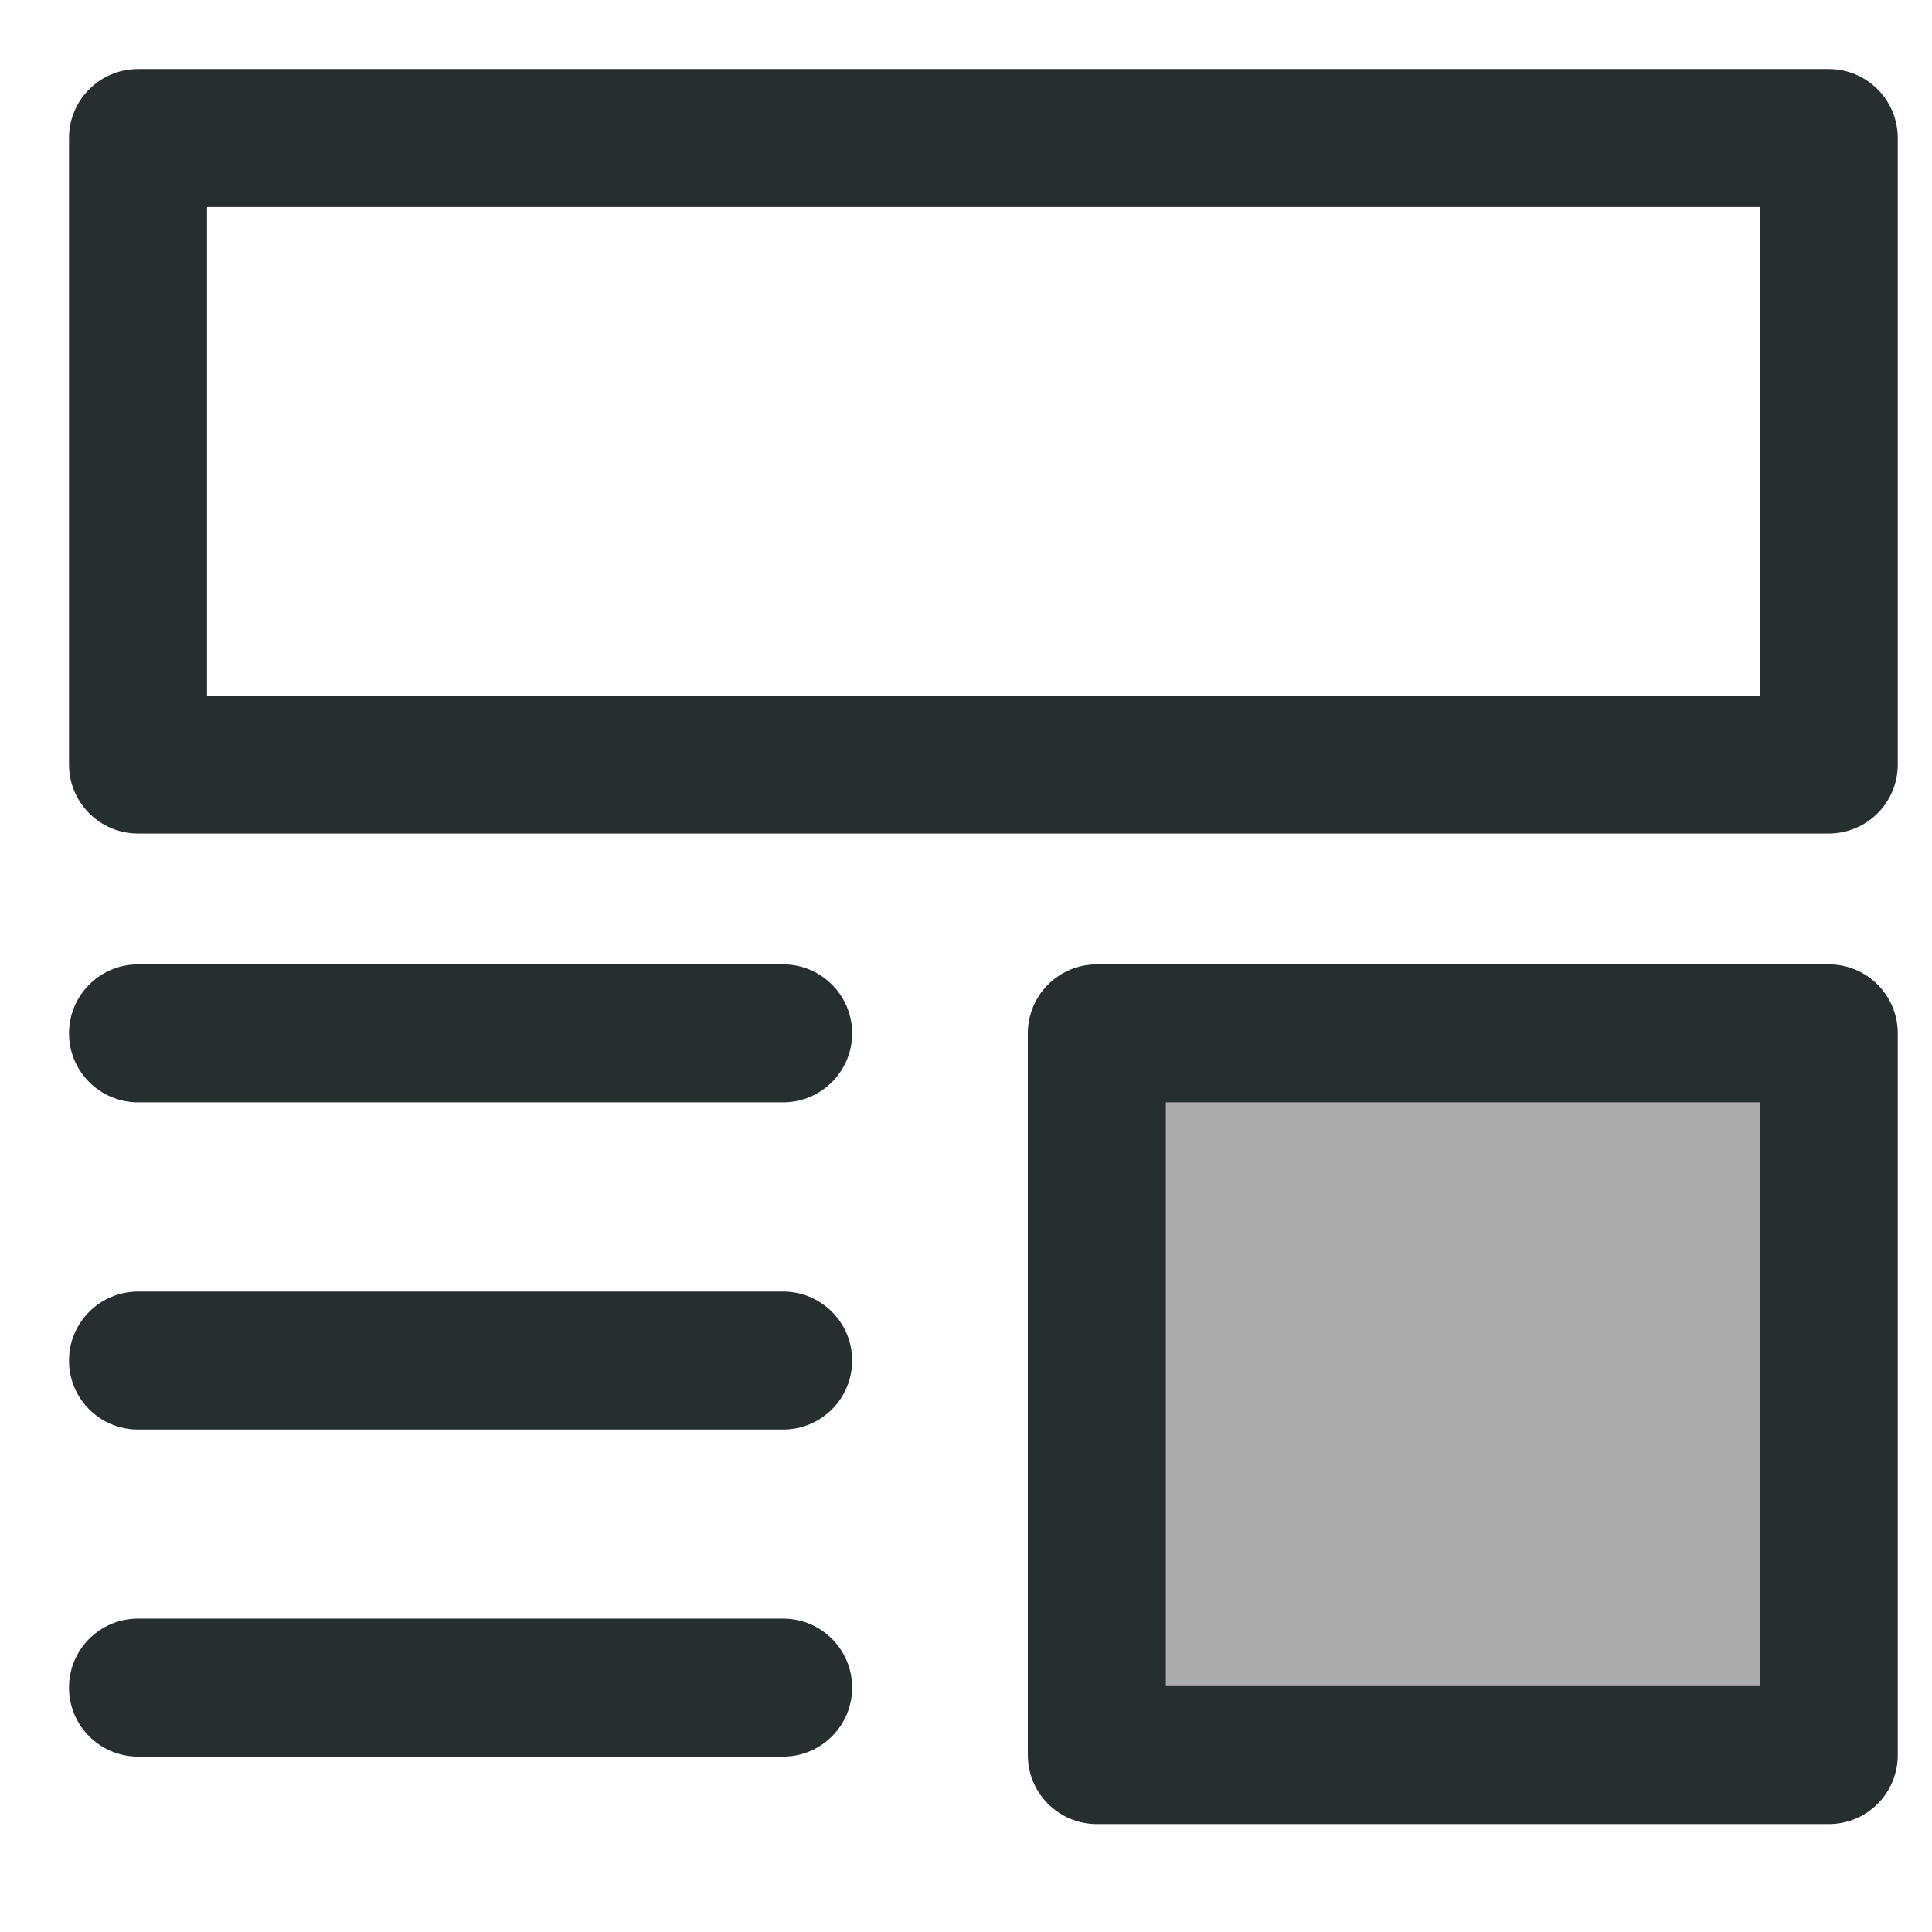 <svg width="14" height="14" viewBox="0 0 14 14" fill="none" xmlns="http://www.w3.org/2000/svg">
<g clip-path="url(#clip0_8074_35920)">
<path fill-rule="evenodd" clip-rule="evenodd" d="M0.5 1C0.5 0.724 0.724 0.5 1 0.5H13.252C13.528 0.5 13.752 0.724 13.752 1V5.54C13.752 5.816 13.528 6.04 13.252 6.04H1C0.724 6.04 0.5 5.816 0.5 5.54V1ZM1.5 1.5V5.04H12.752V1.5H1.5Z" fill="#262E30"/>
<path d="M13.252 7.488H7.948V12.718H13.252V7.488Z" fill="#ACACAC"/>
<path fill-rule="evenodd" clip-rule="evenodd" d="M7.448 7.488C7.448 7.212 7.672 6.988 7.948 6.988H13.252C13.529 6.988 13.752 7.212 13.752 7.488V12.718C13.752 12.994 13.529 13.218 13.252 13.218H7.948C7.672 13.218 7.448 12.994 7.448 12.718V7.488ZM8.448 7.988V12.218H12.752V7.988H8.448Z" fill="#262E30"/>
<path fill-rule="evenodd" clip-rule="evenodd" d="M0.5 7.488C0.5 7.212 0.724 6.988 1 6.988H5.675C5.951 6.988 6.175 7.212 6.175 7.488C6.175 7.764 5.951 7.988 5.675 7.988H1C0.724 7.988 0.5 7.764 0.5 7.488Z" fill="#262E30"/>
<path fill-rule="evenodd" clip-rule="evenodd" d="M0.5 9.859C0.5 9.583 0.724 9.359 1 9.359H5.675C5.951 9.359 6.175 9.583 6.175 9.859C6.175 10.136 5.951 10.359 5.675 10.359H1C0.724 10.359 0.5 10.136 0.5 9.859Z" fill="#262E30"/>
<path fill-rule="evenodd" clip-rule="evenodd" d="M0.5 12.229C0.5 11.952 0.724 11.729 1 11.729H5.675C5.951 11.729 6.175 11.952 6.175 12.229C6.175 12.505 5.951 12.729 5.675 12.729H1C0.724 12.729 0.5 12.505 0.5 12.229Z" fill="#262E30"/>
</g>
<defs>
<clipPath id="clip0_8074_35920">
<rect width="14" height="14" fill="white" transform="translate(0 14) rotate(-90)"/>
</clipPath>
</defs>
</svg>
